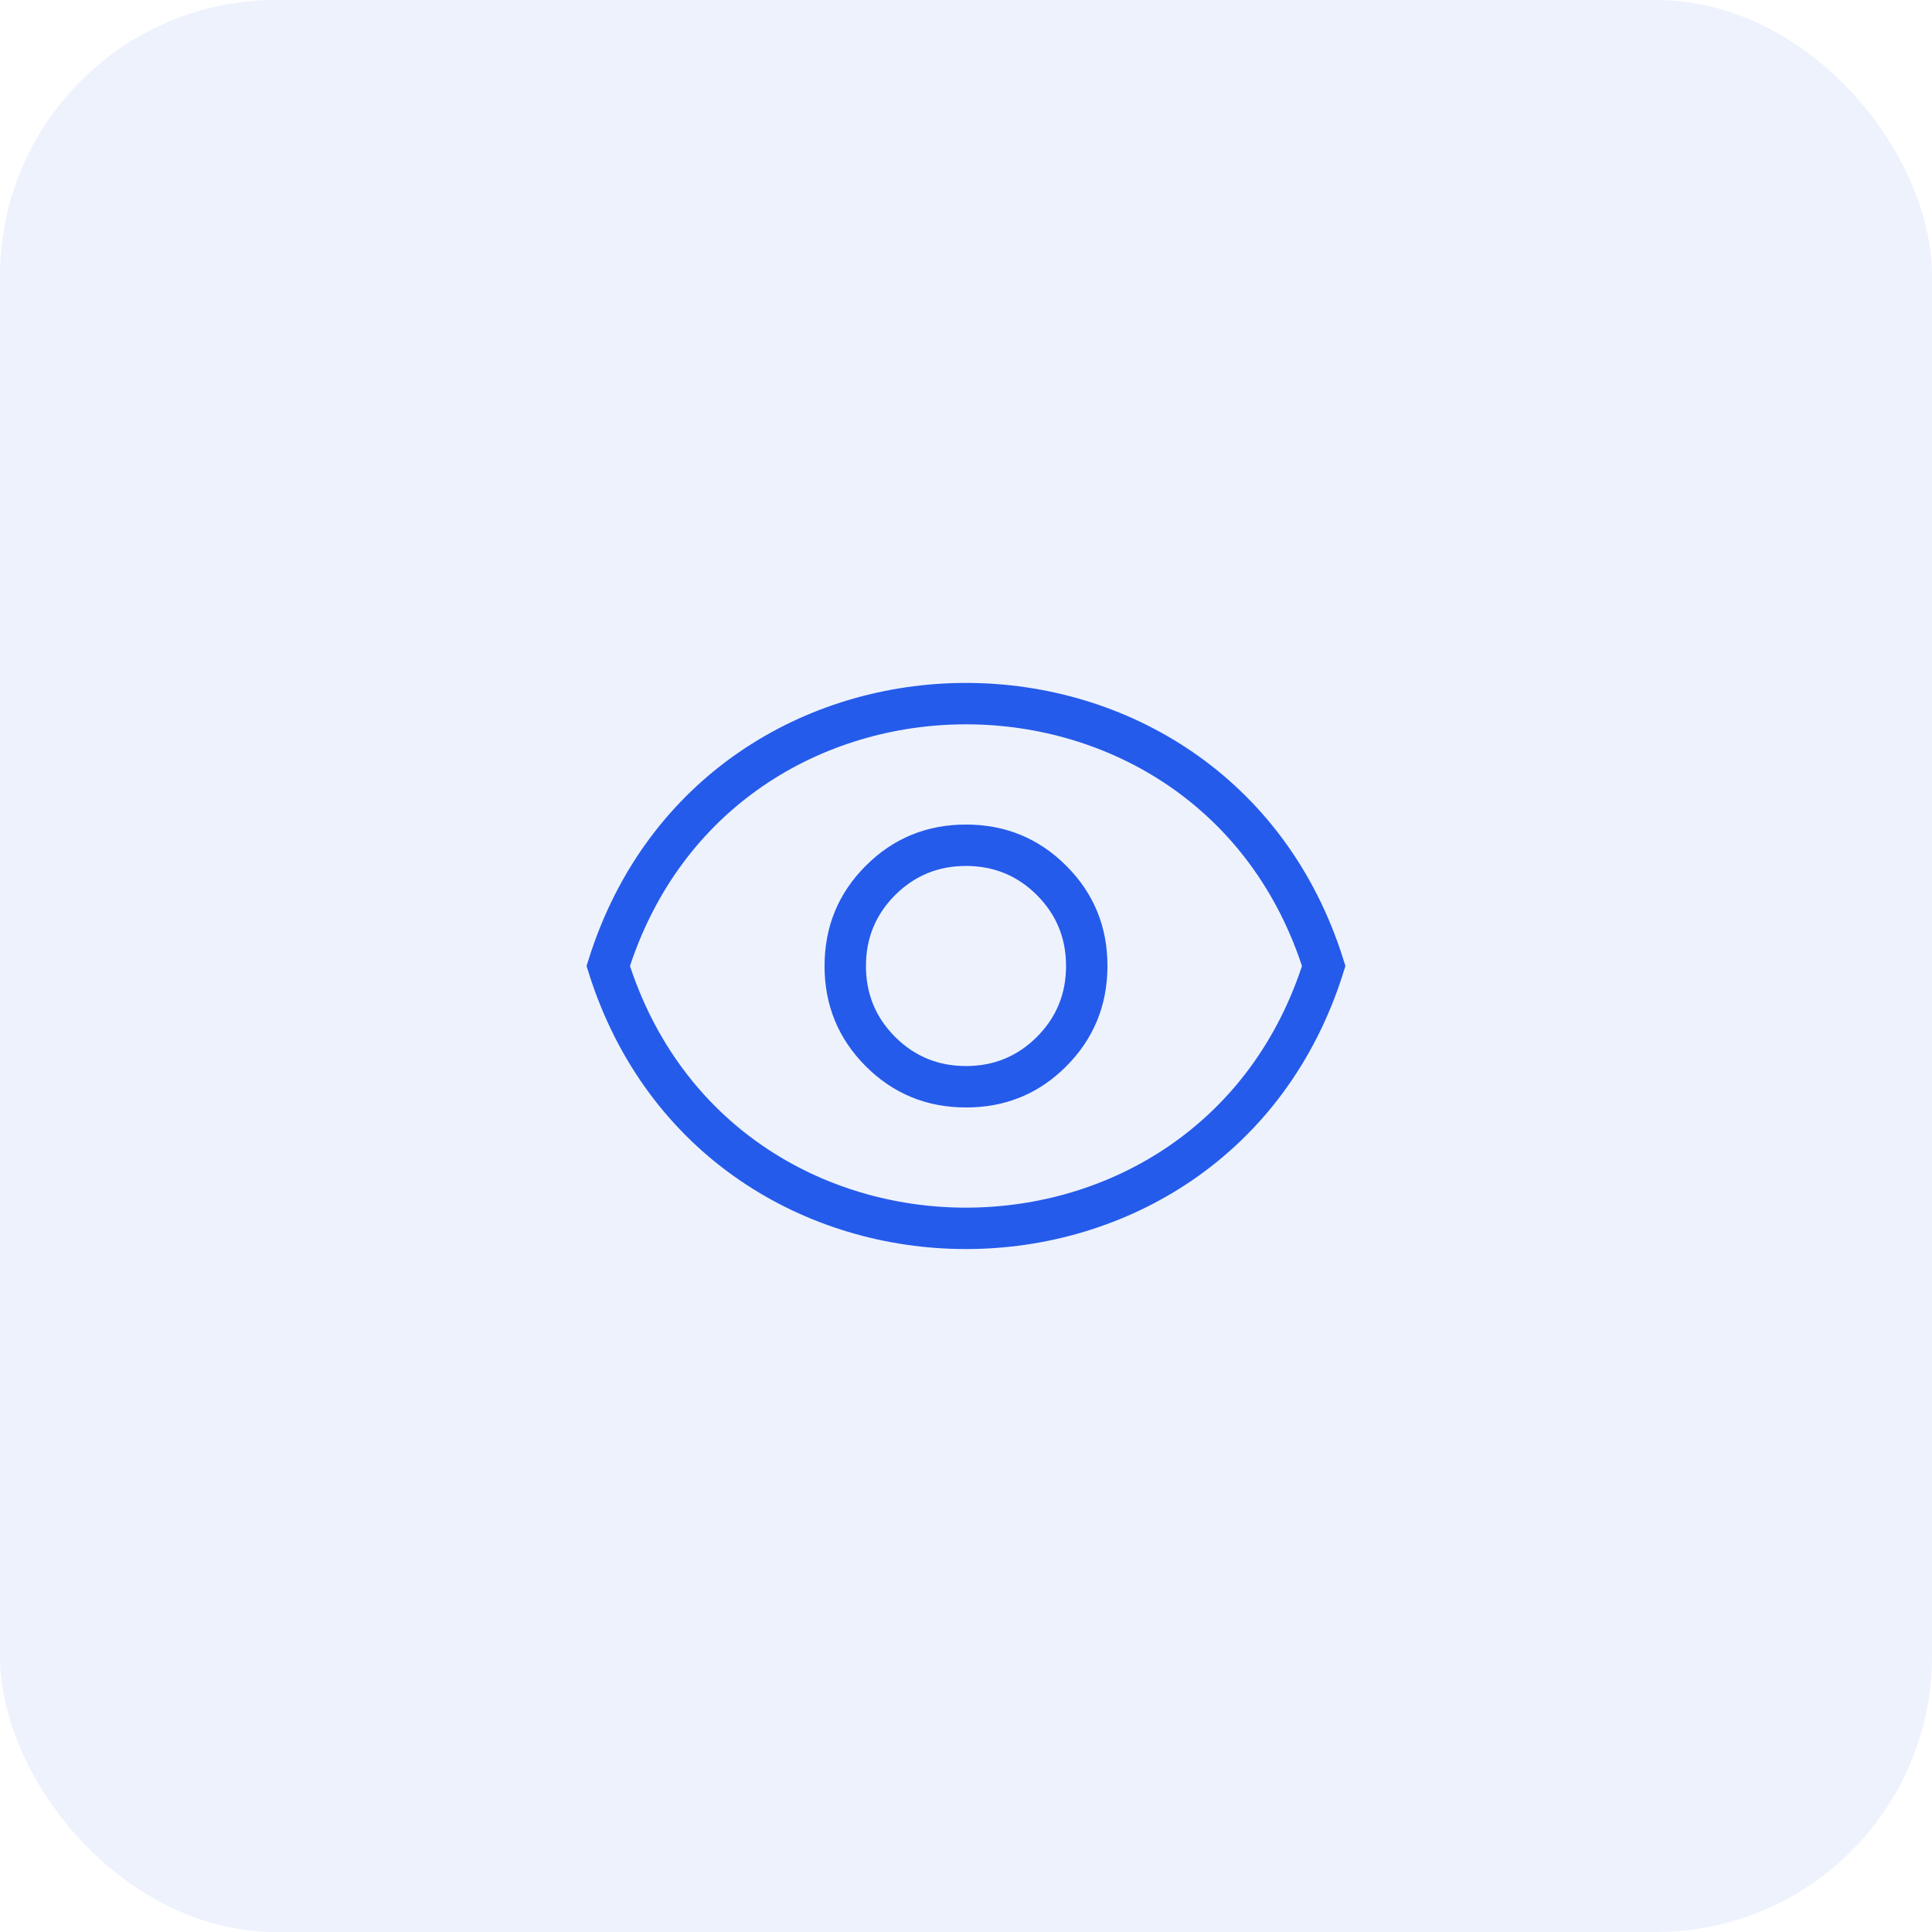 <?xml version="1.0" encoding="UTF-8"?> <svg xmlns="http://www.w3.org/2000/svg" width="56" height="56" viewBox="0 0 56 56" fill="none"><g data-figma-bg-blur-radius="10"><rect width="56" height="56" rx="8" fill="#255BEA" fill-opacity="0.08"></rect><g clip-path="url(#clip1_192_13705)"><path fill-rule="evenodd" clip-rule="evenodd" d="M28 23.9C29.139 23.9 30.11 24.299 30.906 25.095C31.703 25.89 32.101 26.86 32.1 28C32.098 29.139 31.701 30.11 30.907 30.906C30.163 31.653 29.263 32.05 28.212 32.096L28 32.1C26.86 32.1 25.89 31.701 25.095 30.906C24.299 30.11 23.9 29.139 23.9 28C23.9 26.861 24.299 25.89 25.095 25.095C25.89 24.299 26.861 23.9 28 23.9ZM28 25.1C27.193 25.1 26.51 25.381 25.945 25.945C25.381 26.51 25.1 27.193 25.1 28C25.1 28.807 25.381 29.49 25.945 30.055C26.51 30.619 27.193 30.9 28 30.9C28.807 30.9 29.49 30.619 30.055 30.055C30.619 29.49 30.9 28.807 30.9 28C30.9 27.193 30.619 26.51 30.055 25.945C29.49 25.381 28.807 25.1 28 25.1Z" fill="#255BEA"></path><path d="M17.63 28C20.805 17.86 35.194 17.86 38.369 28C35.194 38.139 20.805 38.14 17.63 28Z" stroke="#255BEA" stroke-width="1.2"></path></g></g><defs><clipPath id="bgblur_0_192_13705_clip_path" transform="translate(10 10)"><rect width="56" height="56" rx="8"></rect></clipPath><clipPath id="clip1_192_13705"><rect width="24" height="24" fill="white" transform="translate(16 16)"></rect></clipPath></defs></svg> 
